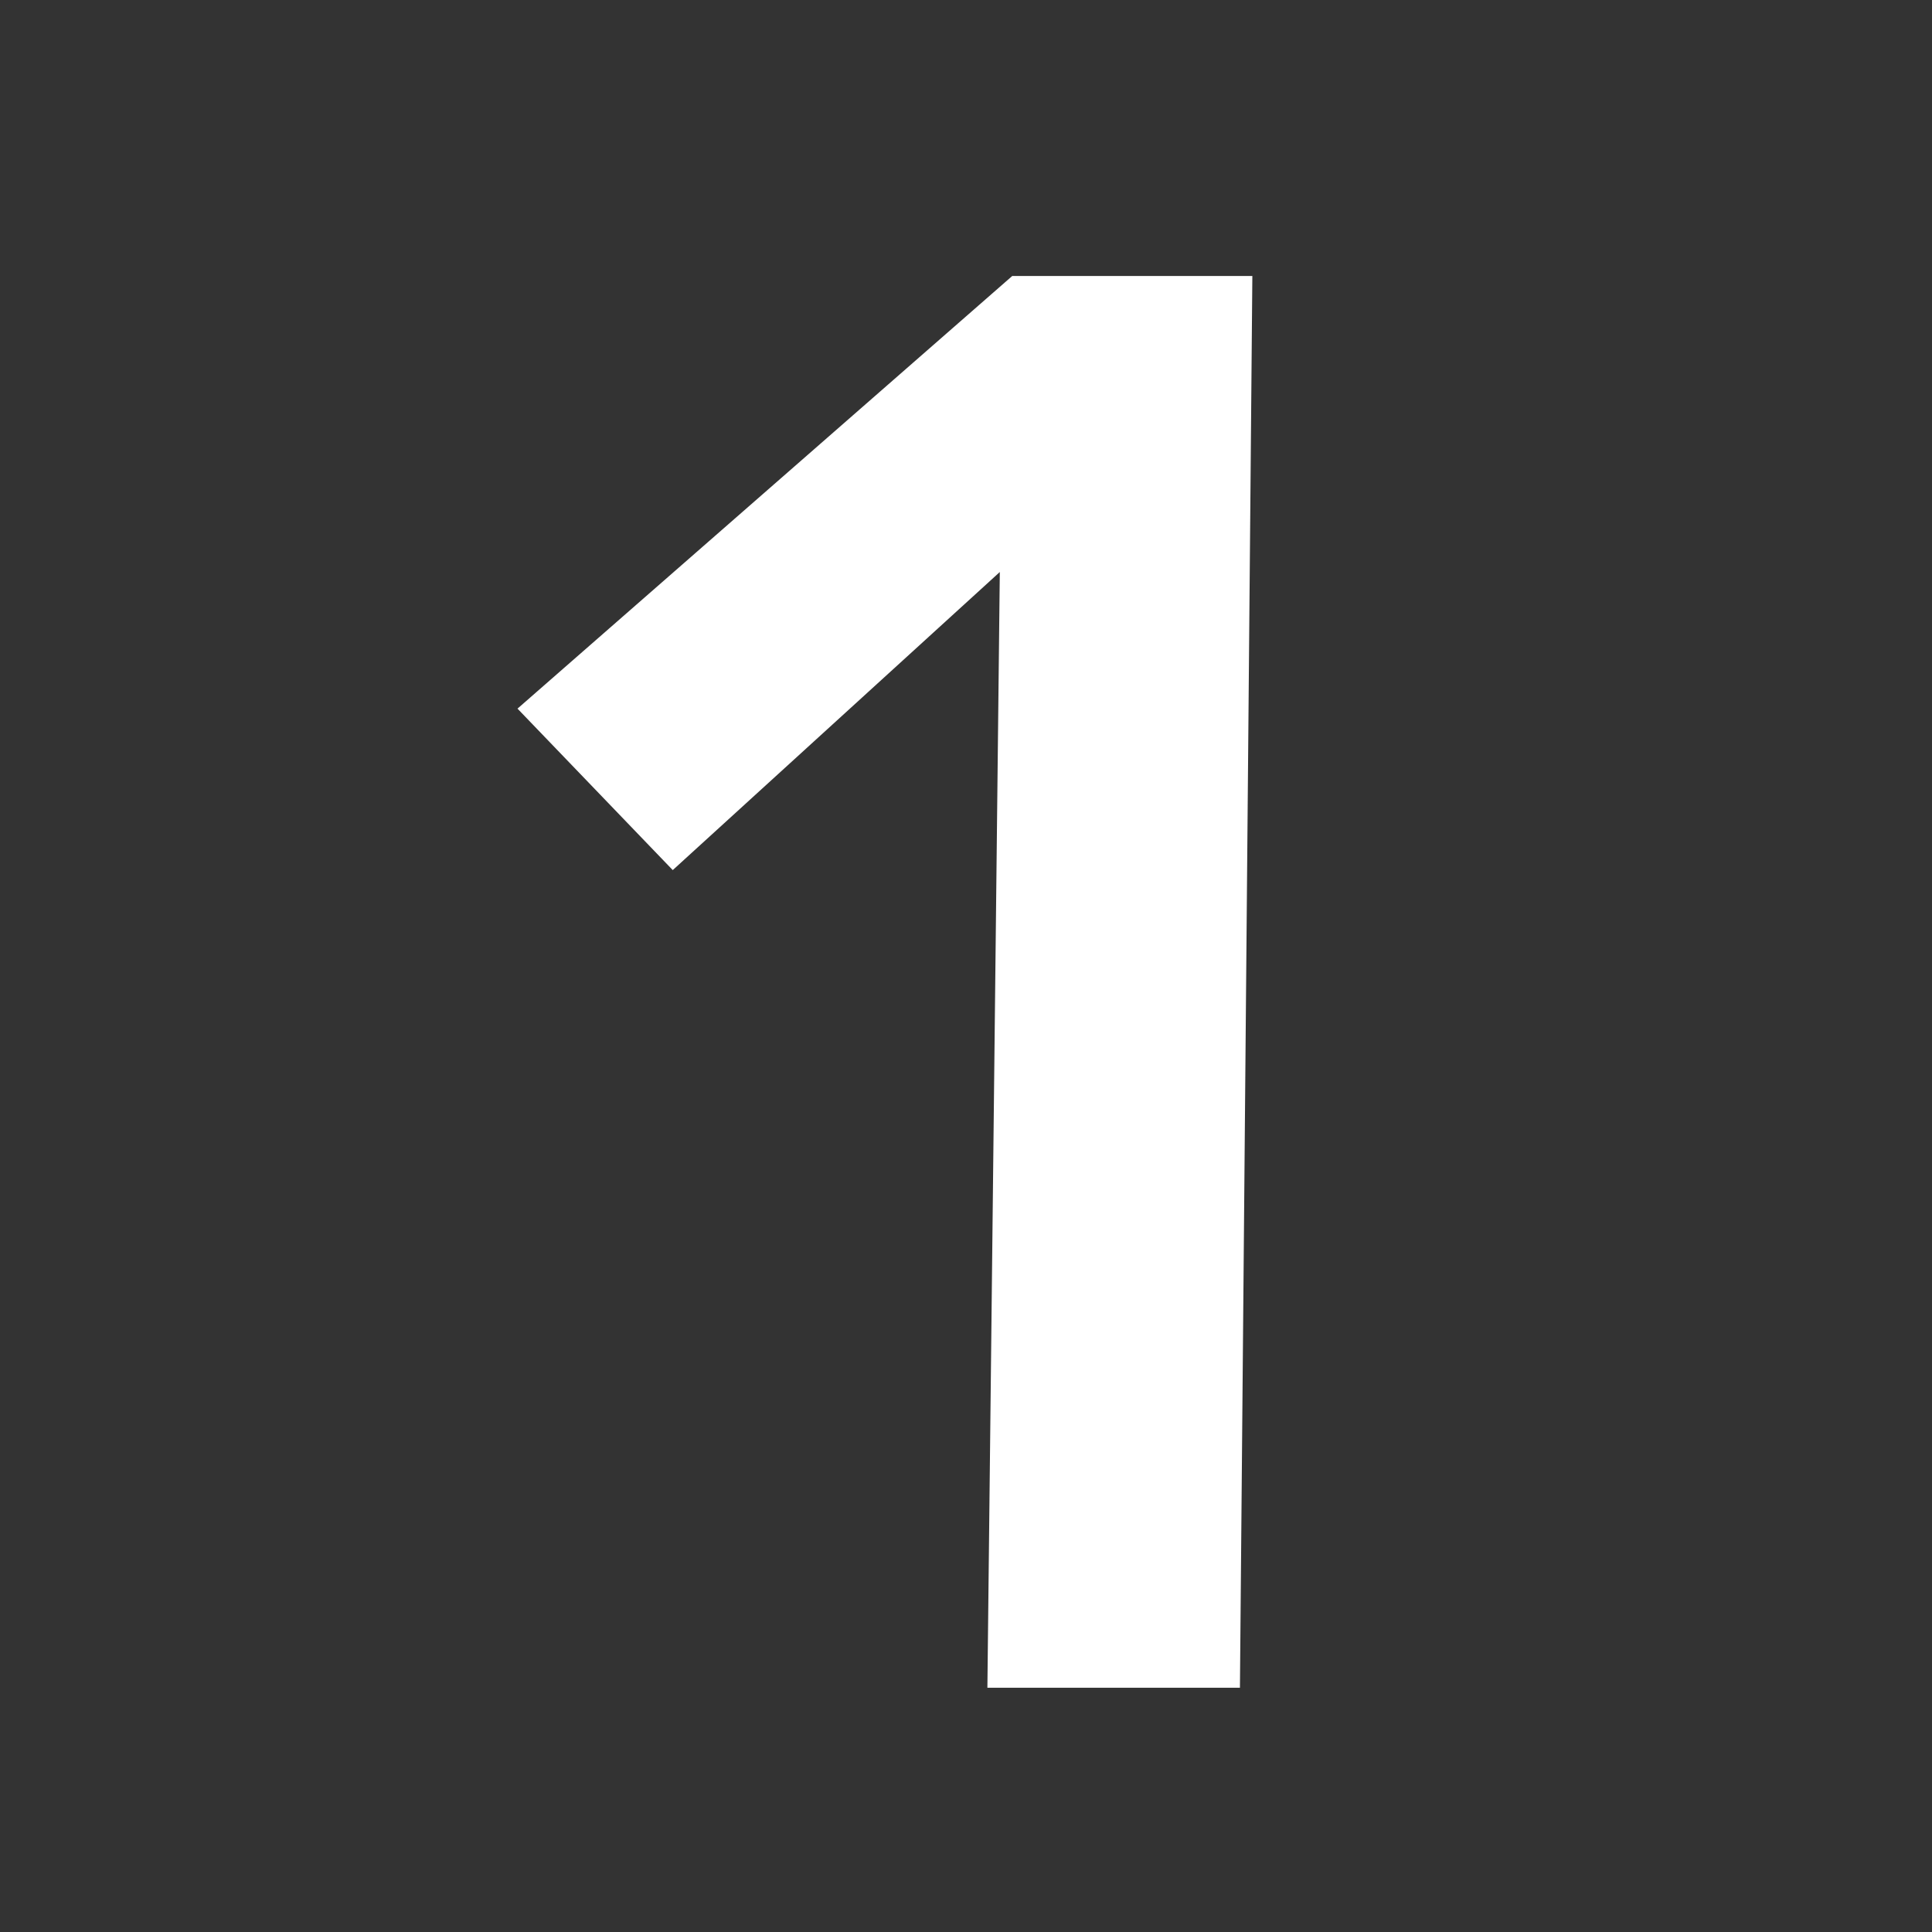 <?xml version="1.0" encoding="UTF-8"?>
<svg width="56px" height="56px" viewBox="0 0 56 56" version="1.1" xmlns="http://www.w3.org/2000/svg" xmlns:xlink="http://www.w3.org/1999/xlink">
    <rect x="0" y="0" width="56" height="56" fill="#333333" stroke="none"/>
    <title>icon-top7-7</title>
    <g id="icon-top7-7" stroke="none" stroke-width="1" fill="none" fill-rule="evenodd">
        <polygon id="1" fill="#FFFFFF" fill-rule="nonzero" points="35.94 48.92 36.3 8 29.34 8 15 20.54 19.5 25.22 28.98 16.58 28.62 48.92"></polygon>
    </g>
</svg>